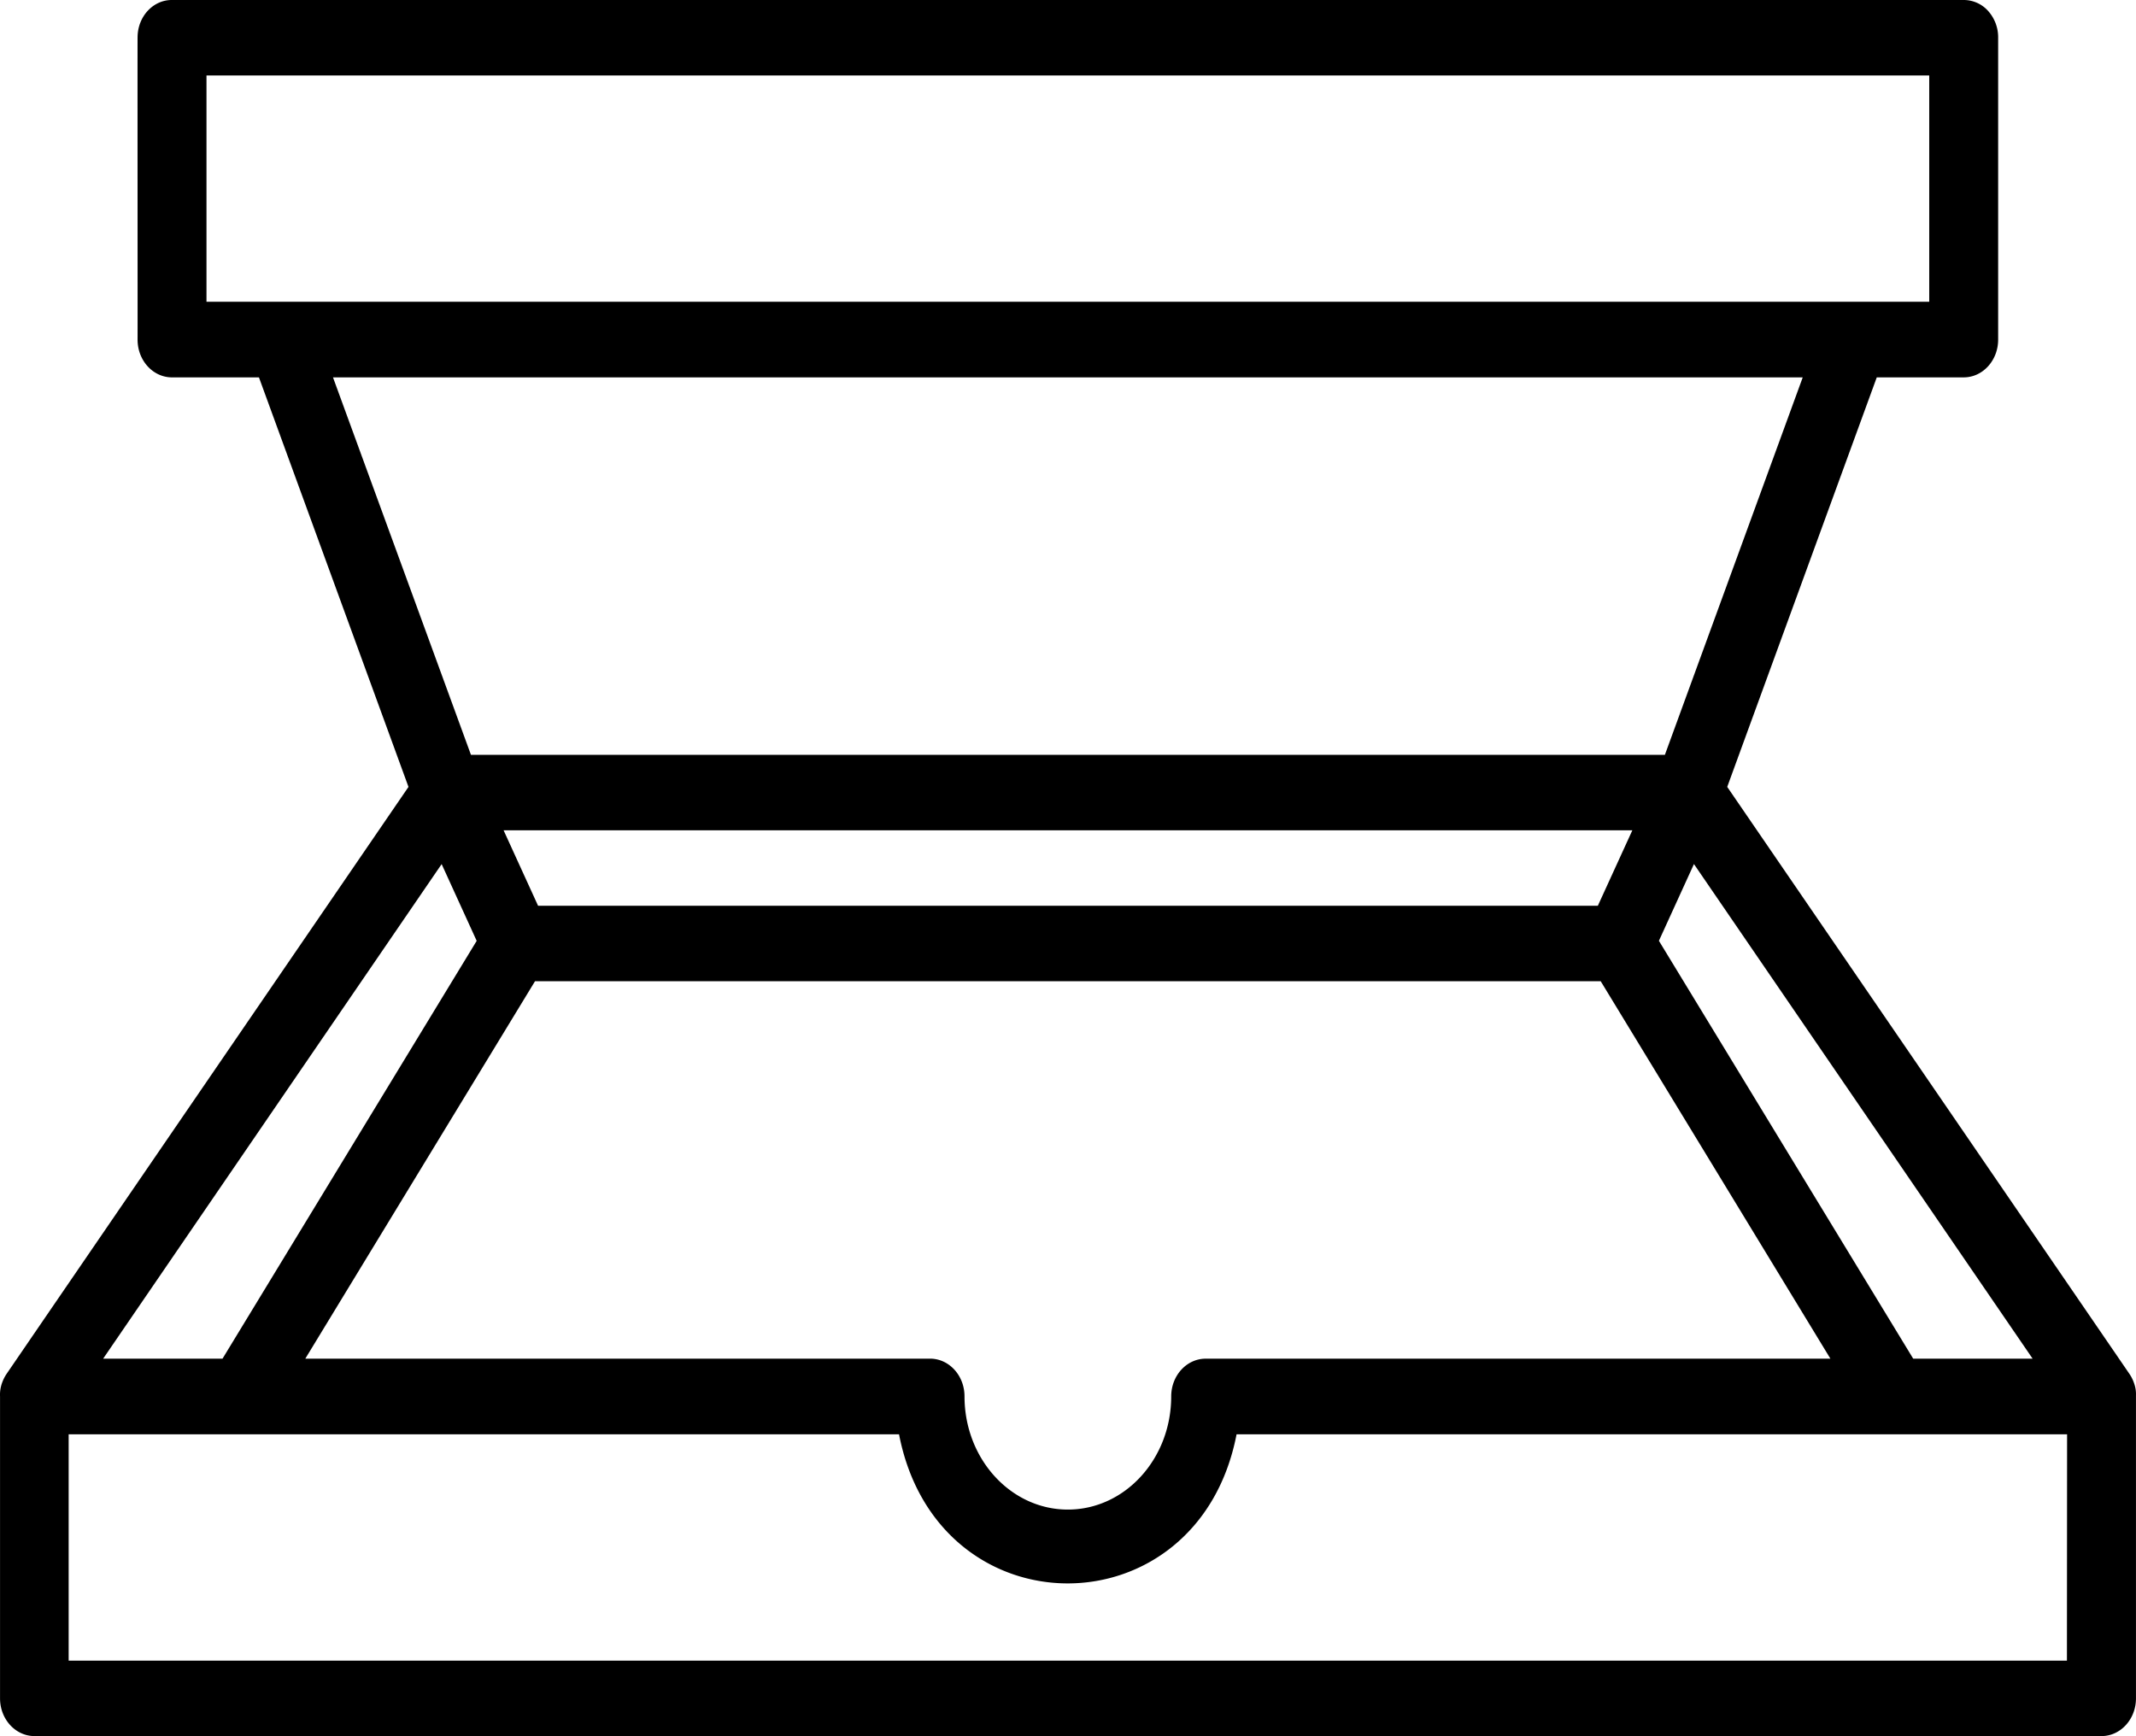 <svg xmlns="http://www.w3.org/2000/svg" width="403.681" height="328.124" viewBox="0 0 403.681 328.124">
  <path id="pizza-box" d="M409.7,334.251a5.948,5.948,0,0,0-.283-2.061,7.345,7.345,0,0,0-.864-1.866c-.1-.167-75.995-110.913-76.1-111.079l28.261-77.4h16.432c3.594,0,6.508-3.192,6.508-7.129V77.649a7.438,7.438,0,0,0-1.892-5.057,6.184,6.184,0,0,0-4.616-2.072H38.533c-3.568-.029-6.481,3.115-6.508,7.023-.024.1.017,57.072,0,57.176,0,3.937,2.914,7.129,6.508,7.129H54.964l28.261,77.4c-.035.059-76.009,111-76.046,111.078a7.571,7.571,0,0,0-.961,2.211,6.534,6.534,0,0,0-.186,1.911v57.07c0,3.937,2.914,7.129,6.508,7.129H403.193c3.594,0,6.508-3.192,6.508-7.129Zm-19.532-6.935H367.6l-48.059-78.98,6.621-14.506ZM308,241.712H107.715L101.2,227.453h213.32ZM107.134,255.979h201.41l43.409,71.337H233.887c-3.594,0-6.511,3.183-6.516,7.12,0,11.821-8.745,21.4-19.532,21.4s-19.532-9.58-19.532-21.4c0-3.935-2.915-7.124-6.508-7.125H63.725ZM45.049,84.787h325.58v42.767H45.049Zm23.909,57.061H346.72l-26.048,71.337H95.03Zm20.533,91.991,6.621,14.506L48.077,327.316H25.517ZM396.653,384.386H19V341.61H175.933c7.274,37.619,56.545,37.531,63.789,0h156.96Z" transform="translate(-6.025 -70.52)"/>
</svg>
